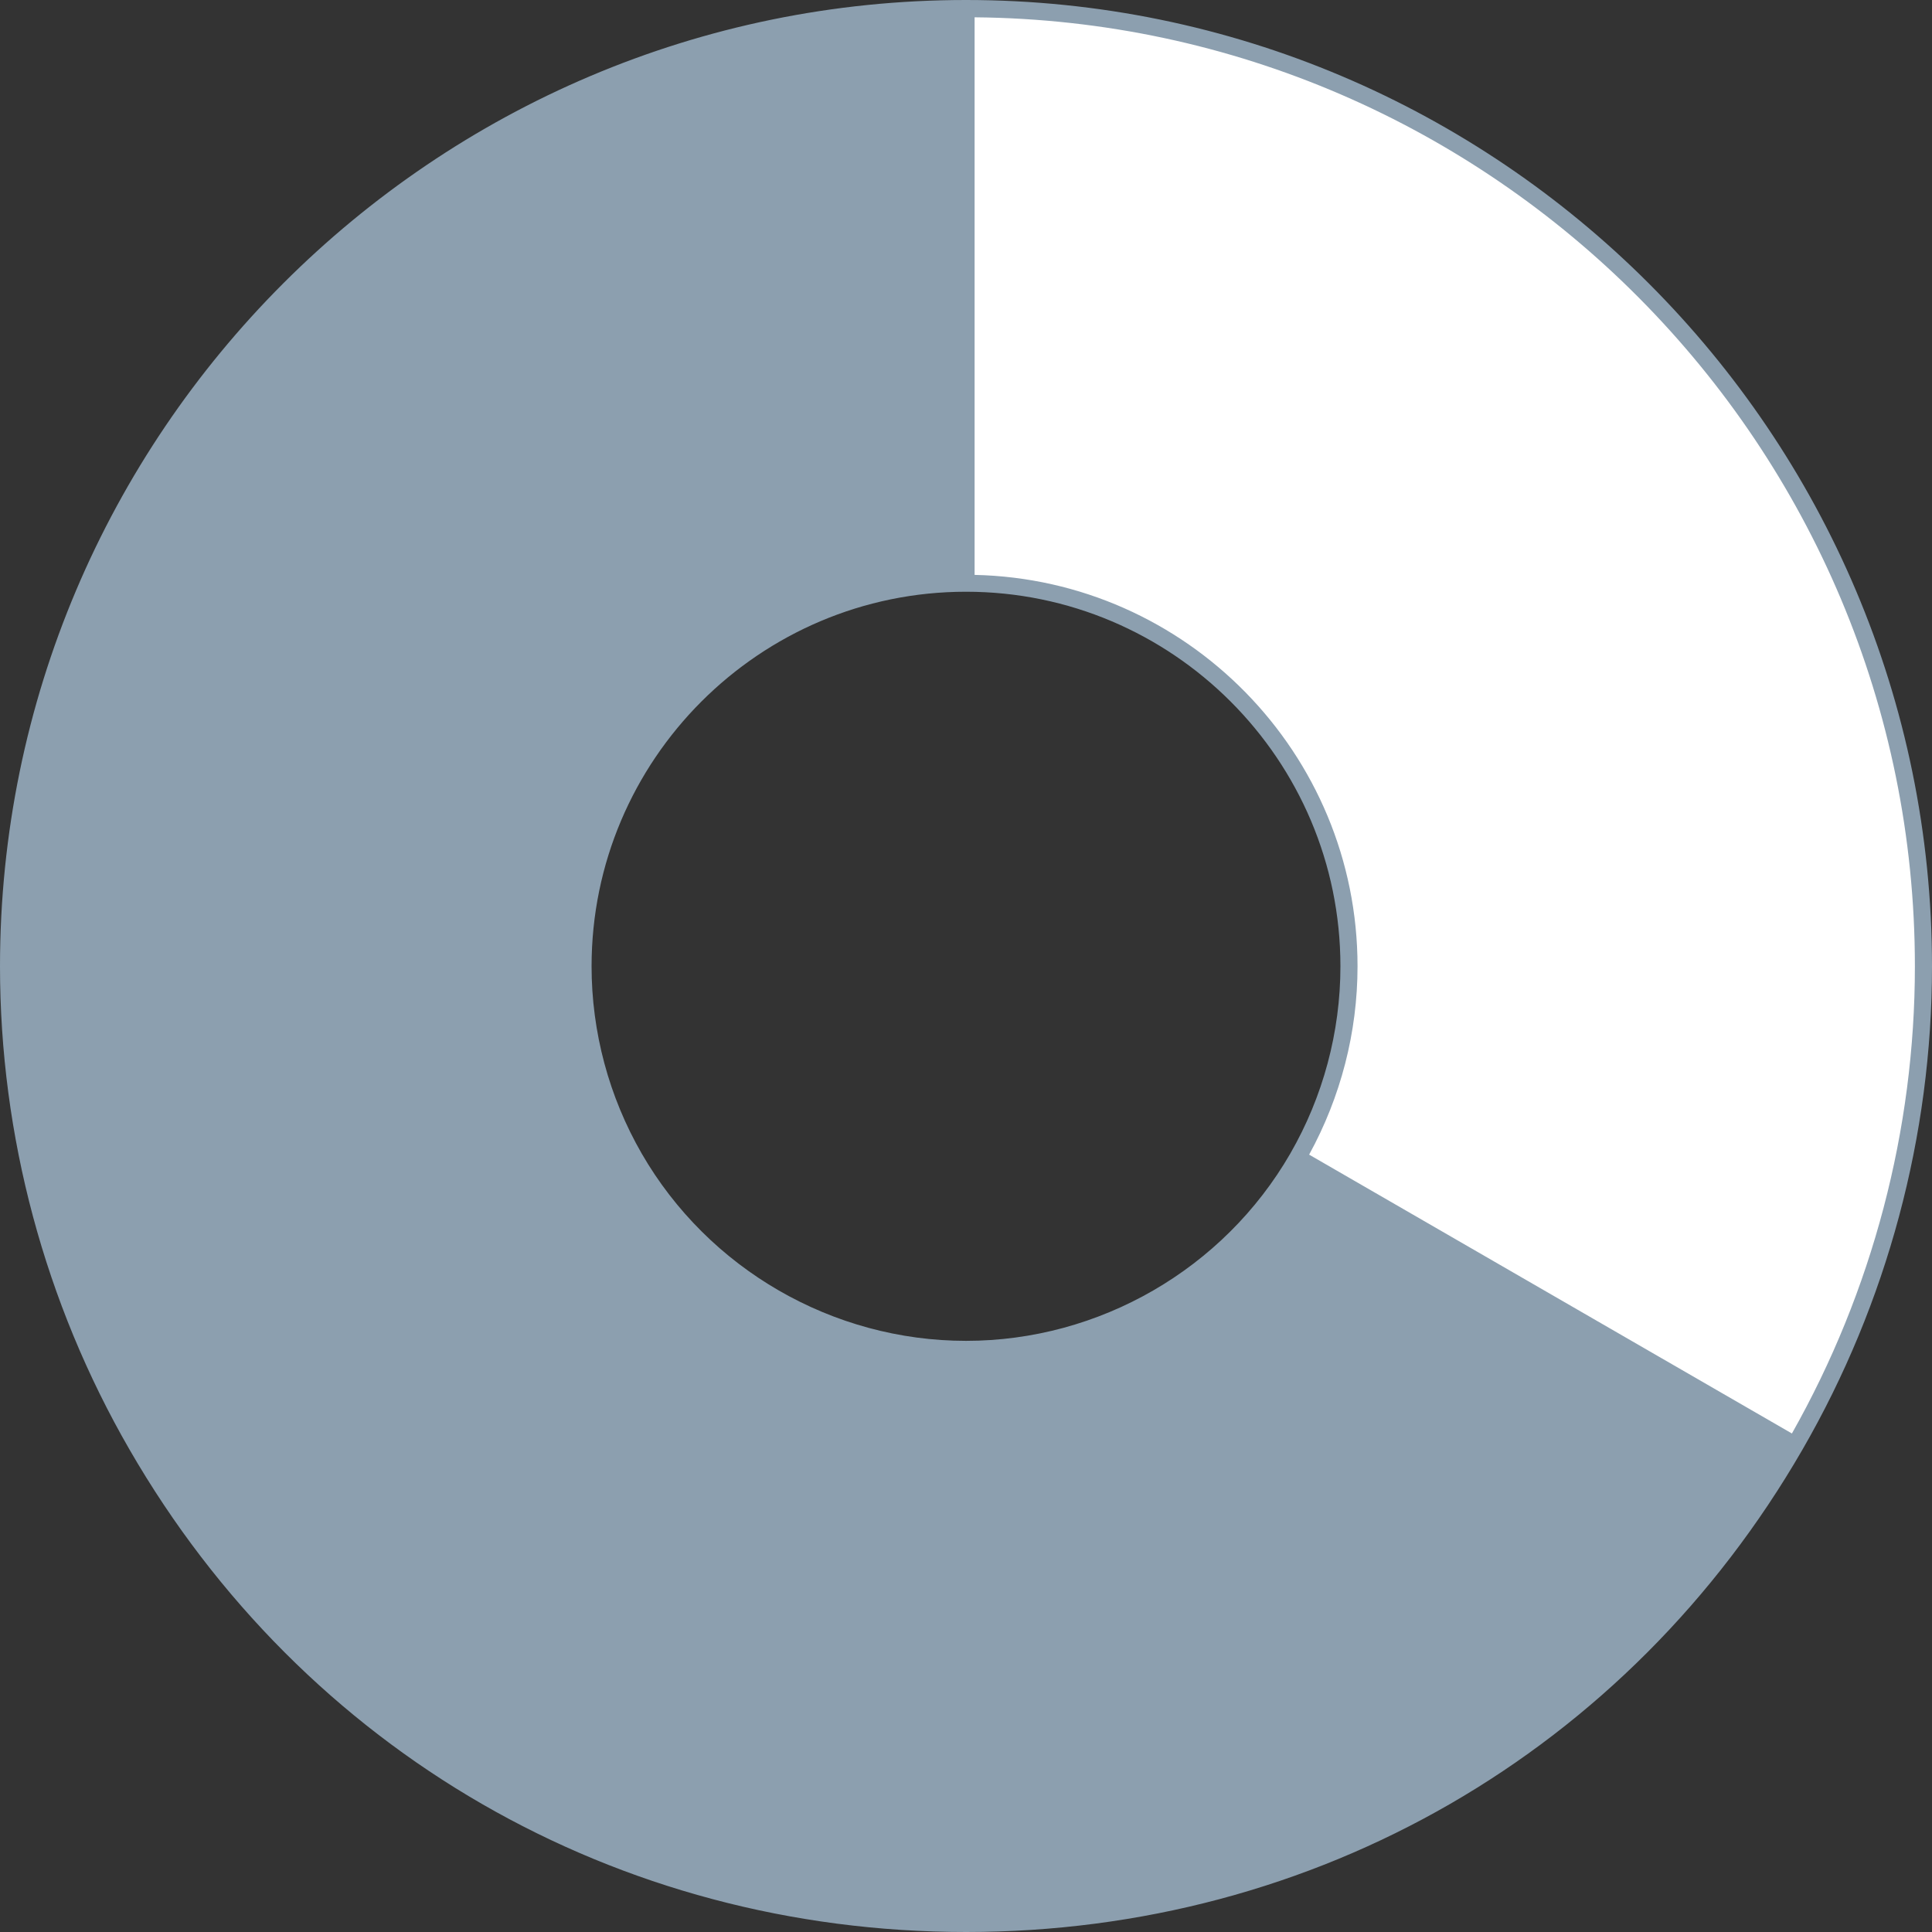 <svg width="96" height="96" viewBox="0 0 96 96" fill="none" xmlns="http://www.w3.org/2000/svg">
<rect x="0" y="0" width="96" height="96" fill="#333333" stroke="none"/>
<path fill-rule="evenodd" clip-rule="evenodd" d="M31.52 57.534L6.8 71.812L3.293 64.294C0.657 54.452 1.313 58.165 0.425 48.016C1.548 36.614 0.721 40.766 4.047 29.802C9.446 19.699 7.093 23.222 14.359 14.365C23.213 7.096 19.694 9.45 29.794 4.049C40.754 0.722 36.601 1.549 48.001 0.425V28.981L42.119 29.912L36.813 32.617L32.602 36.827L29.901 42.135L28.97 48.016L29.617 52.944L31.52 57.534Z" fill="#8C9FAF"/>
<path fill-rule="evenodd" clip-rule="evenodd" d="M89.2 71.812L83.955 79.181C75.915 86.85 79.145 84.308 69.801 90.315C59.489 94.444 63.43 93.288 52.525 95.391C41.417 95.391 45.506 95.781 34.601 93.678C24.289 89.549 27.94 91.43 18.596 85.423C10.557 77.754 13.248 80.859 6.803 71.808L31.523 57.531L35.058 61.966L39.746 65.161L45.168 66.832H50.841L56.263 65.161L60.951 61.966L64.489 57.531L89.2 71.812Z" fill="#8C9FAF"/>
<path fill-rule="evenodd" clip-rule="evenodd" d="M47.998 0.425L57.281 1.34C68.24 4.667 64.328 3.044 74.432 8.445C83.282 15.711 80.291 12.719 87.558 21.576C92.957 31.68 91.338 27.767 94.661 38.734C95.784 50.136 95.742 46.122 94.85 56.284C92.214 66.124 93.505 62.584 89.2 71.815L64.48 57.537L66.379 52.944L67.026 48.016L66.096 42.135L63.391 36.827L59.18 32.617L53.874 29.912L47.995 28.981V0.425" fill="white"/>
<path d="M47.998 0C21.533 0 0 21.541 0 48.016C0 56.432 2.225 64.735 6.433 72.024C15.097 87.036 30.638 96 48.008 96C65.365 96 80.903 87.036 89.567 72.024C93.775 64.735 96 56.432 96 48.016C96 21.541 74.467 0 47.998 0ZM64.113 57.321C60.8 63.061 54.624 66.626 48.002 66.626C41.376 66.626 35.2 63.061 31.887 57.321C30.258 54.496 29.395 51.279 29.395 48.016C29.395 37.755 37.741 29.403 48.002 29.403C58.259 29.403 66.605 37.751 66.605 48.016C66.605 51.279 65.742 54.496 64.113 57.321ZM47.573 0.86V28.566C37.042 28.794 28.542 37.429 28.542 48.016C28.542 51.285 29.379 54.509 30.947 57.373L6.958 71.229C2.965 64.159 0.85 56.142 0.85 48.016C0.85 22.15 21.771 1.092 47.573 0.86ZM48.008 95.15C31.089 95.15 15.937 86.489 7.386 71.963L31.375 58.107C34.888 63.895 41.211 67.476 47.998 67.476C54.785 67.476 61.109 63.892 64.621 58.107L88.614 71.963C80.063 86.489 64.918 95.153 48.008 95.15ZM89.039 71.229L65.05 57.373C66.621 54.509 67.455 51.288 67.455 48.016C67.455 37.426 58.958 28.794 48.427 28.566V0.86C74.229 1.089 95.15 22.15 95.15 48.016C95.15 56.142 93.035 64.159 89.039 71.229Z" fill="#8C9FAF"/>
</svg>
